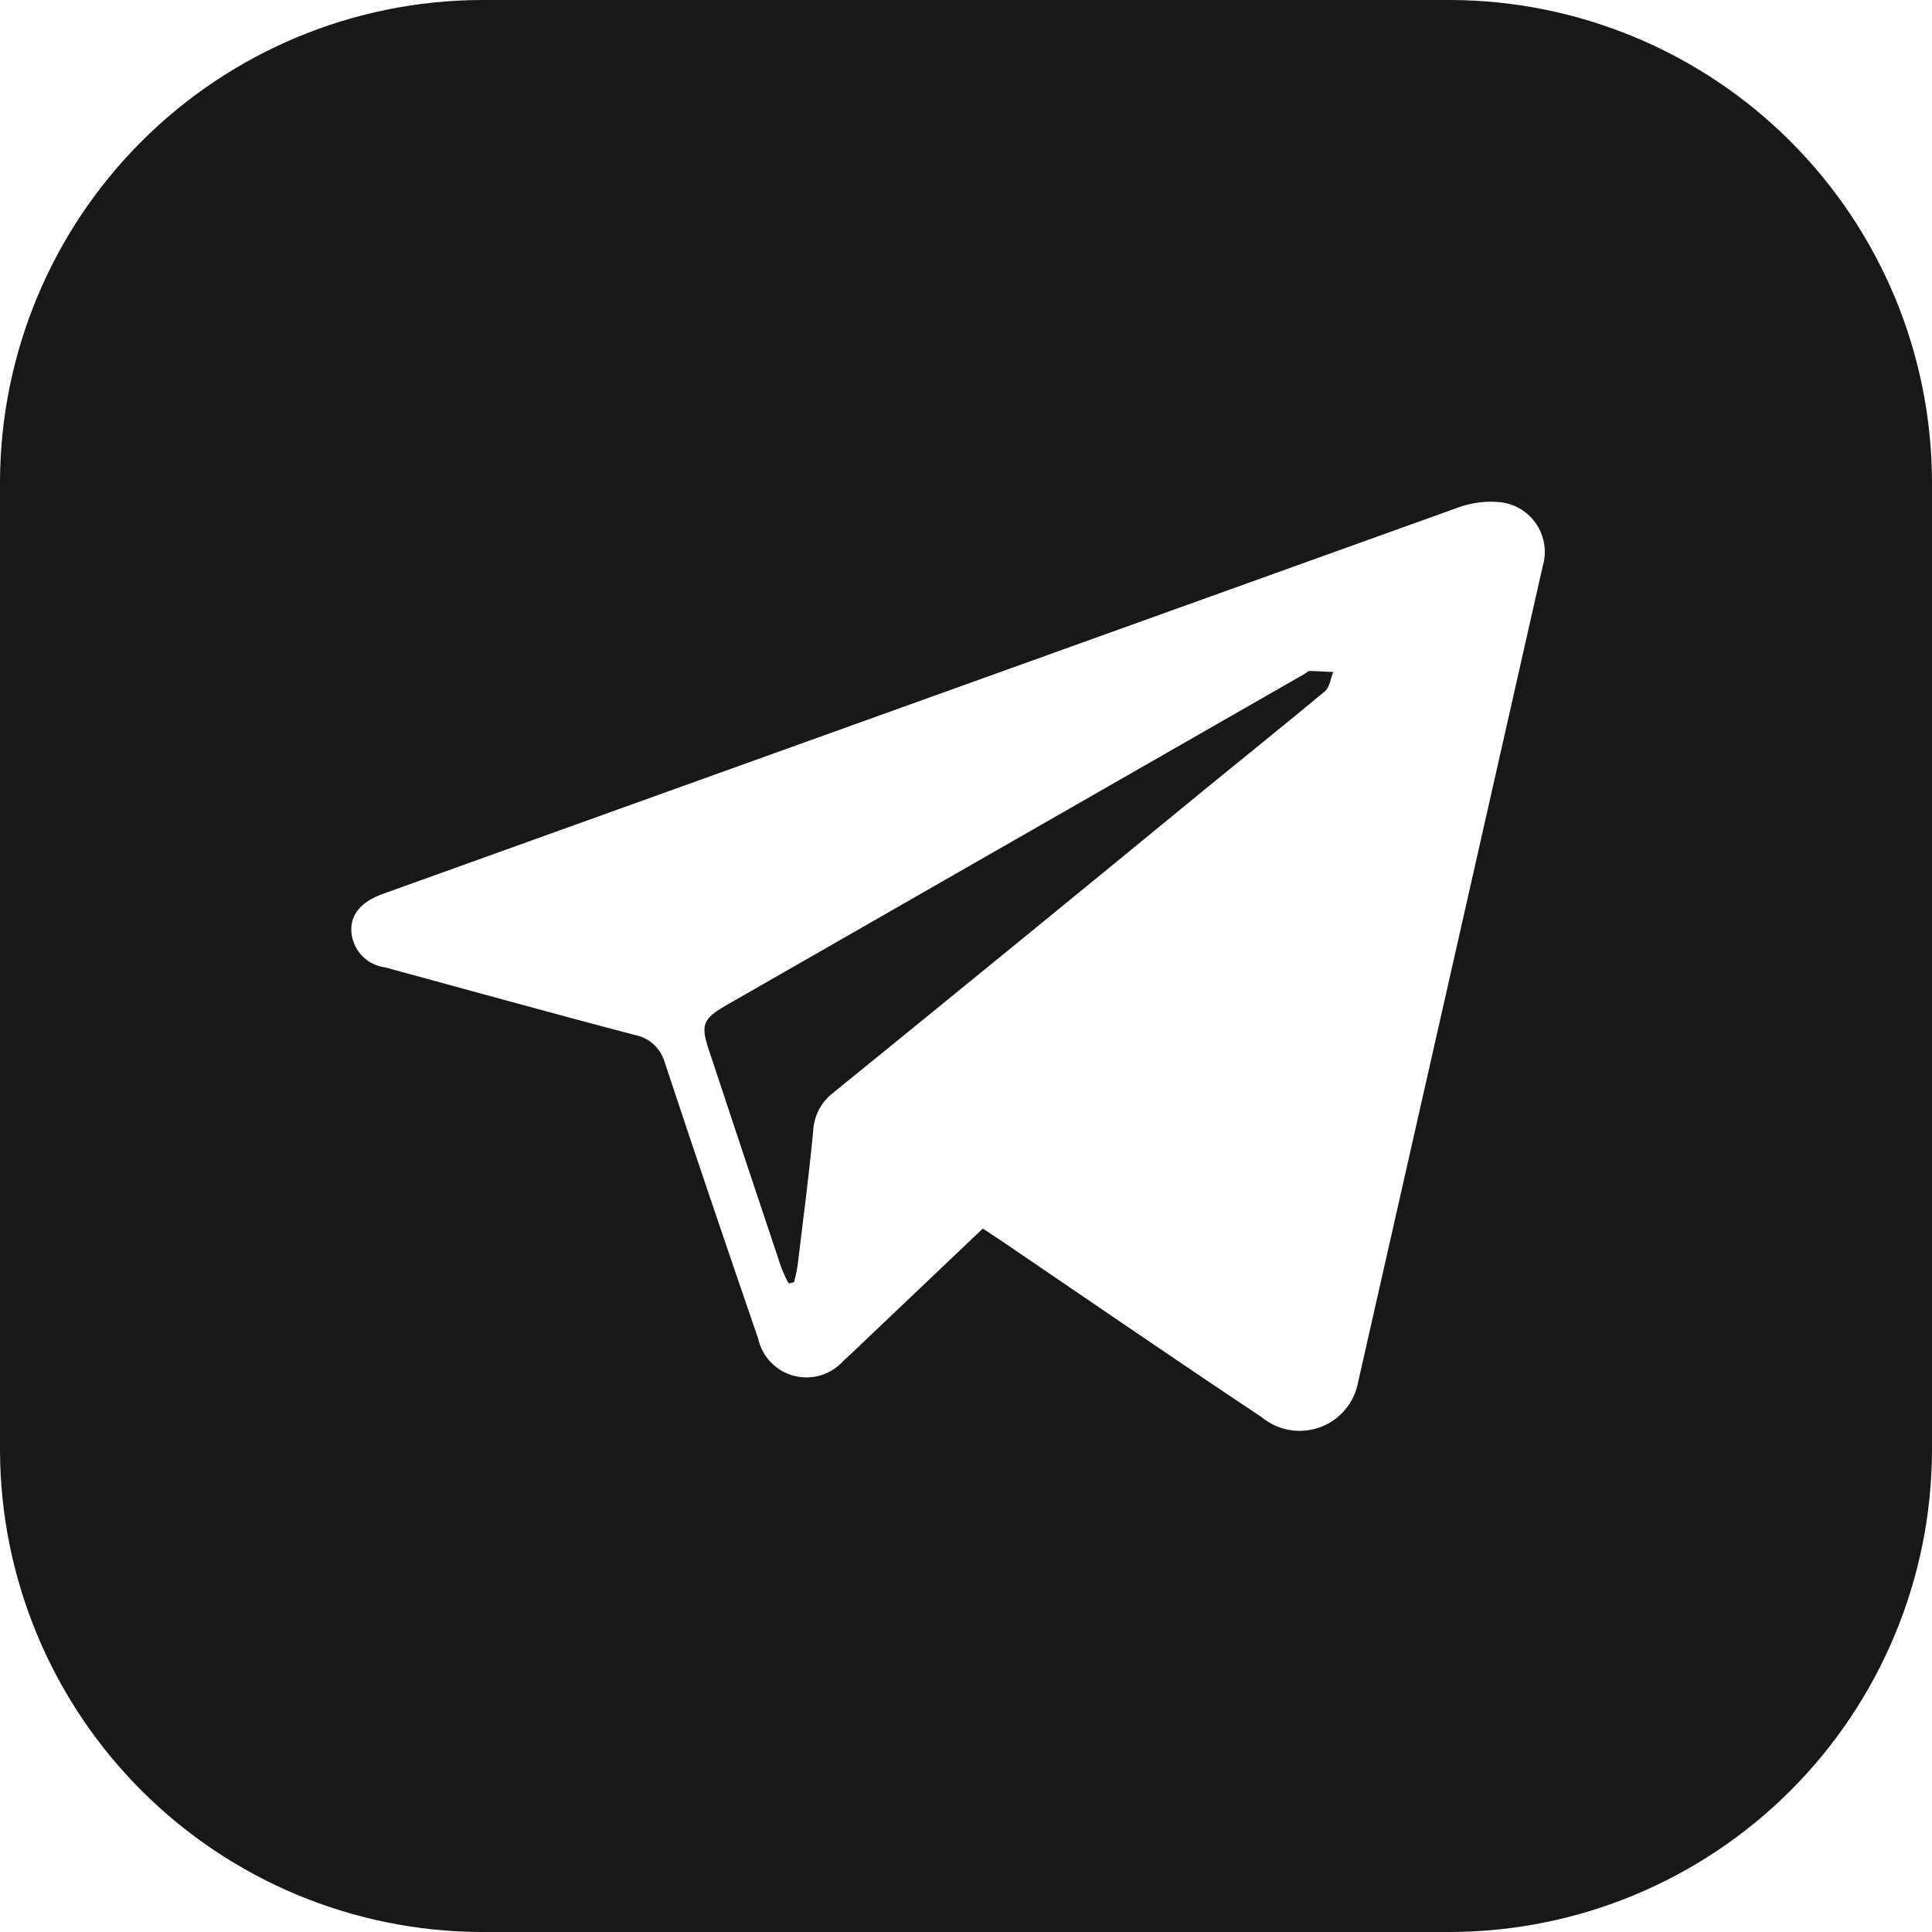 <svg width="100" height="100" viewBox="0 0 100 100" fill="none" xmlns="http://www.w3.org/2000/svg">
<g clip-path="url(#clip0_98_11990)">
<path d="M67.49 34.9L37.559 52.05C36.389 52.73 36.26 53.05 36.679 54.31C37.933 58.103 39.19 61.88 40.45 65.64C40.559 65.91 40.682 66.174 40.819 66.43L41.099 66.37C41.174 66.097 41.234 65.82 41.279 65.54C41.559 63.21 41.87 60.88 42.09 58.54C42.108 58.163 42.207 57.794 42.379 57.457C42.552 57.121 42.794 56.825 43.09 56.59C49.603 51.303 56.099 46 62.58 40.68C64.579 39.05 66.579 37.44 68.579 35.78C68.829 35.57 68.87 35.11 69.01 34.78C68.609 34.78 68.21 34.73 67.809 34.73C67.71 34.72 67.6 34.84 67.49 34.9Z" fill="#181818"/>
<path d="M75.11 0H24.89C18.298 0.029 11.984 2.661 7.322 7.322C2.661 11.984 0.029 18.298 0 24.89L0 75.11C0.029 81.702 2.661 88.016 7.322 92.678C11.984 97.339 18.298 99.971 24.89 100H75.11C81.702 99.971 88.016 97.339 92.678 92.678C97.339 88.016 99.971 81.702 100 75.11V24.89C99.971 18.298 97.339 11.984 92.678 7.322C88.016 2.661 81.702 0.029 75.11 0V0ZM79.85 29.31C76.67 43.383 73.487 57.453 70.3 71.52C70.206 72.051 69.974 72.547 69.627 72.96C69.281 73.373 68.832 73.688 68.326 73.873C67.82 74.058 67.274 74.107 66.743 74.016C66.212 73.924 65.715 73.694 65.3 73.35C60.79 70.35 56.3 67.26 51.81 64.21L50.87 63.59L45 69.17C44.55 69.59 44.12 70.02 43.66 70.43C43.347 70.785 42.941 71.045 42.489 71.184C42.036 71.322 41.555 71.332 41.097 71.213C40.639 71.094 40.223 70.85 39.895 70.509C39.568 70.168 39.341 69.742 39.24 69.28C37.61 64.54 36 59.8 34.41 55C34.31 54.641 34.113 54.317 33.839 54.064C33.565 53.811 33.226 53.64 32.86 53.57C28.54 52.44 24.24 51.24 19.93 50.07C19.478 50.013 19.06 49.803 18.744 49.476C18.427 49.149 18.232 48.723 18.19 48.27C18.11 47.36 18.67 46.68 19.81 46.27C38.363 39.603 56.917 32.937 75.47 26.27C76.185 26.007 76.953 25.914 77.71 26C78.082 26.049 78.438 26.179 78.754 26.379C79.071 26.58 79.34 26.846 79.544 27.161C79.747 27.476 79.88 27.831 79.933 28.202C79.986 28.573 79.957 28.951 79.85 29.31V29.31Z" fill="#181818"/>
</g>
<defs>
<clipPath id="clip0_98_11990">
<rect width="100" height="100" fill="white"/>
</clipPath>
</defs>
</svg>
